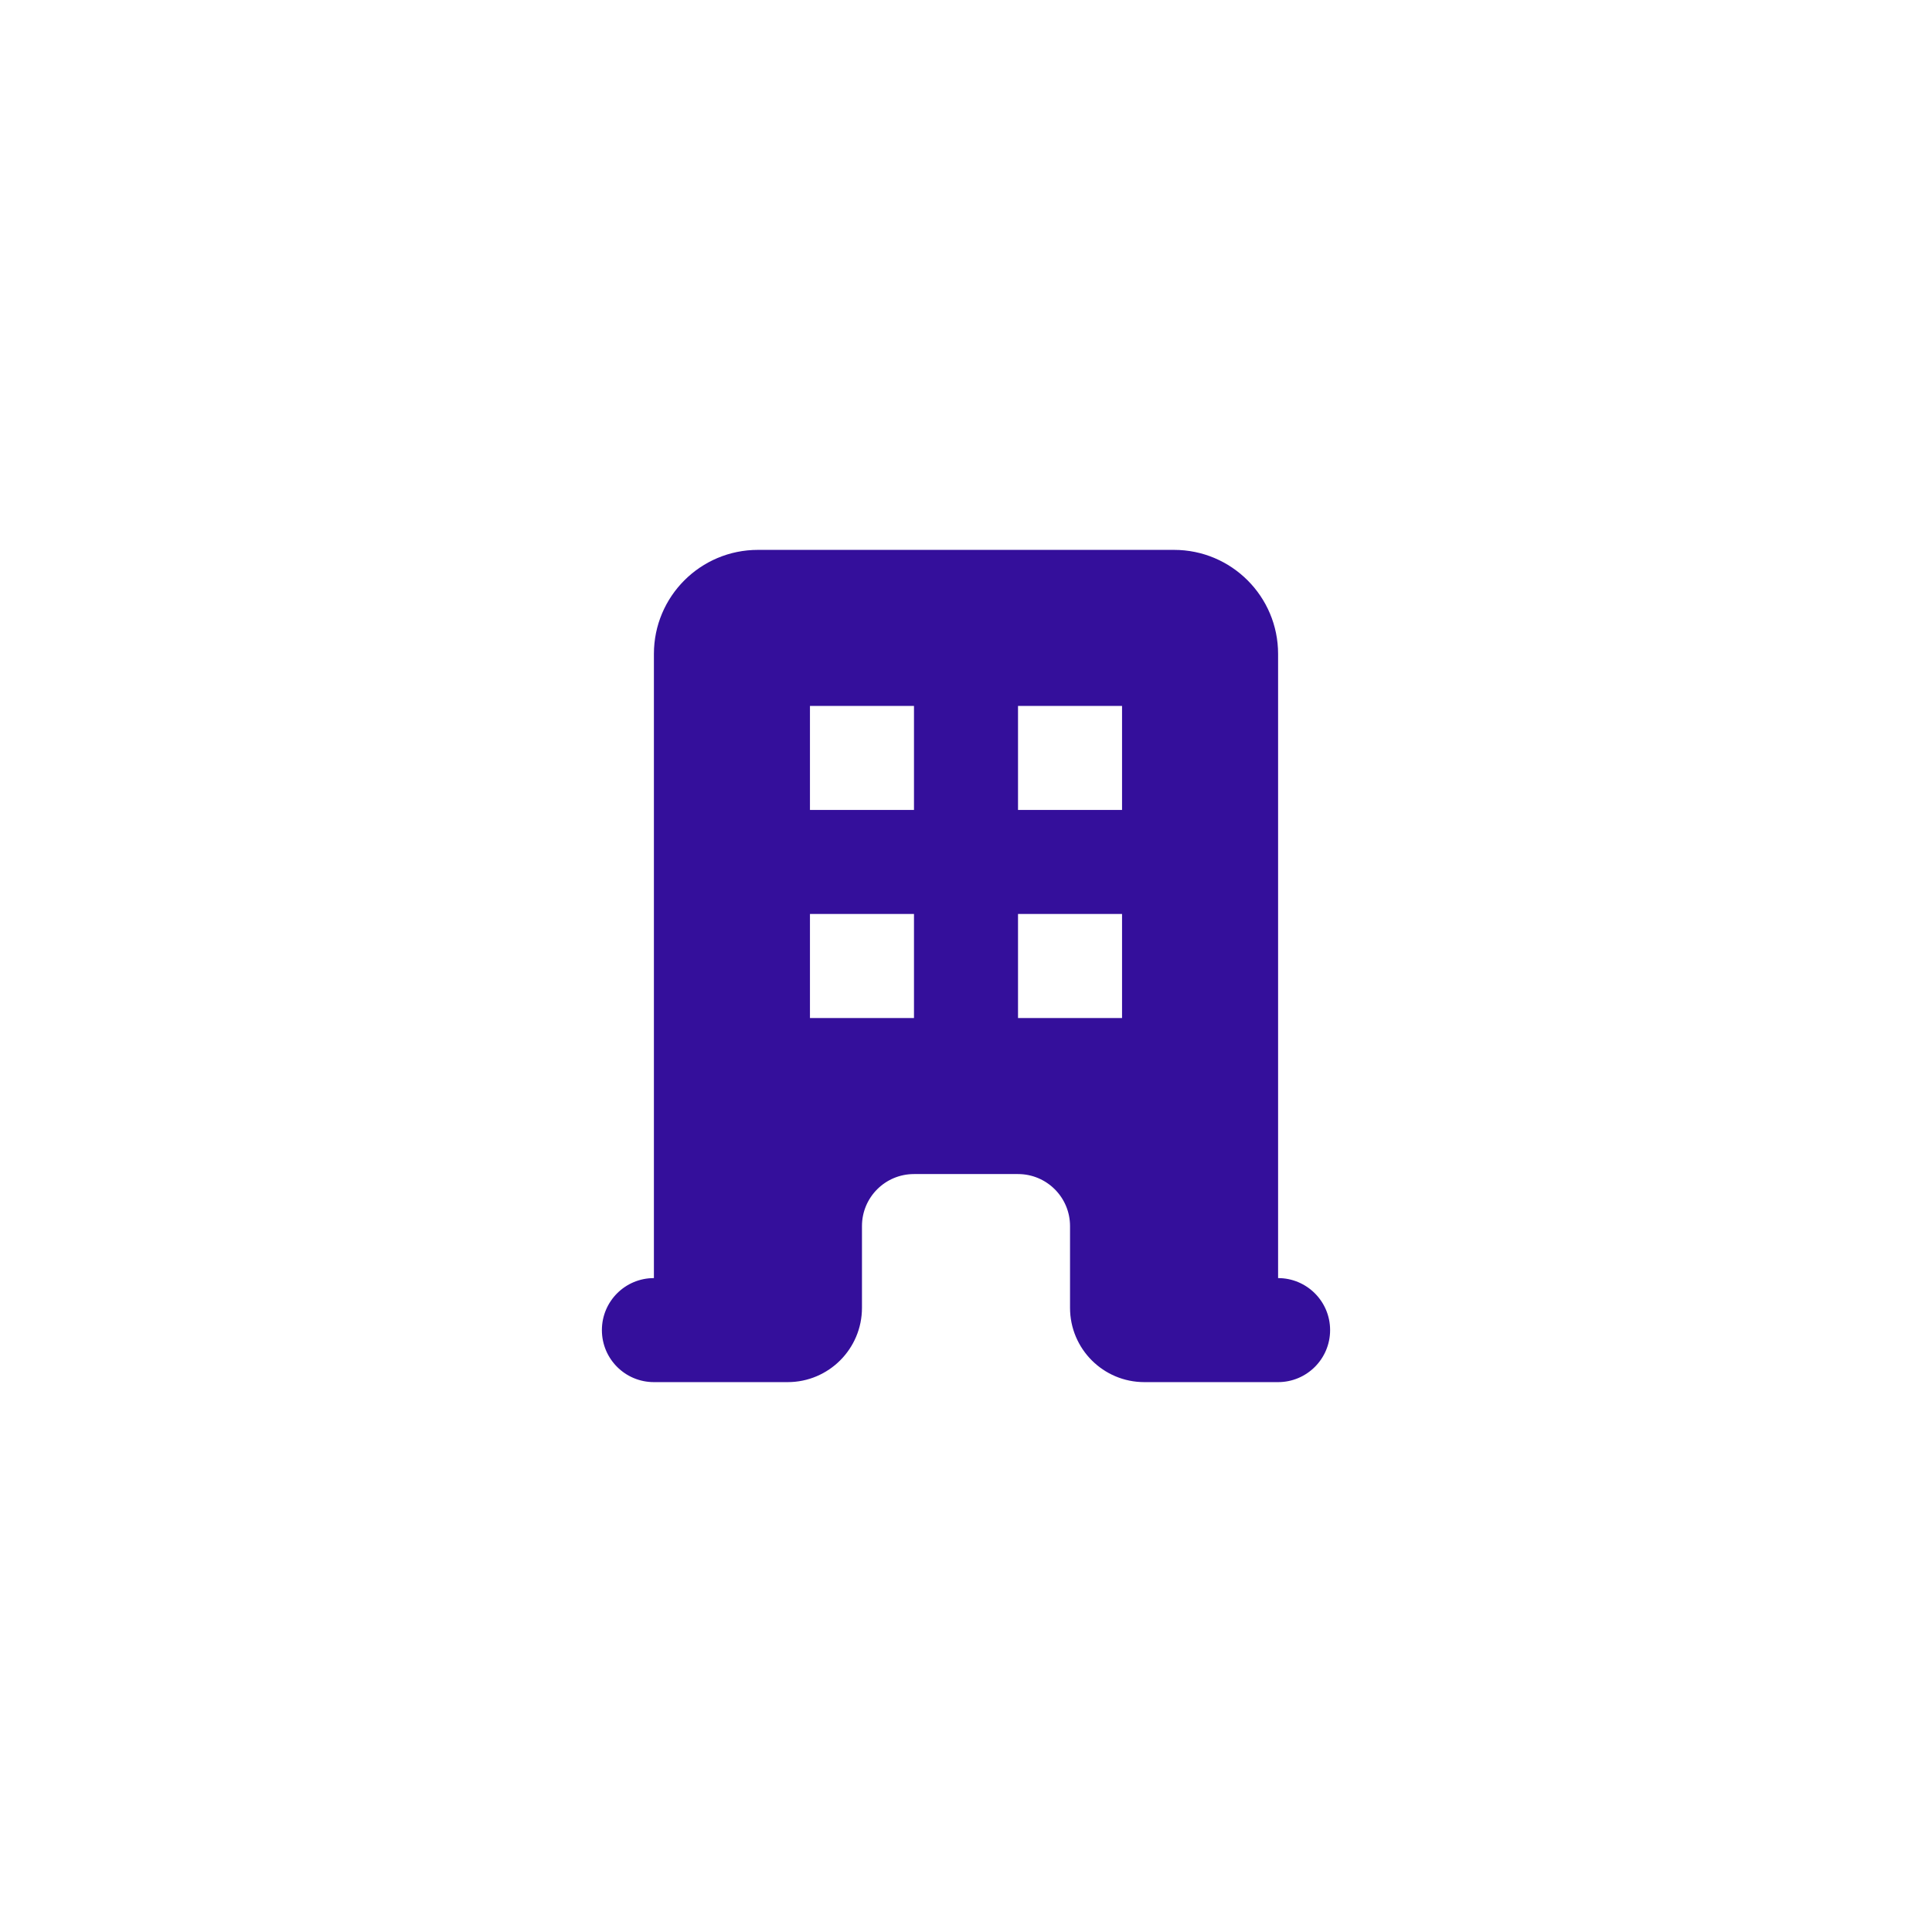 <?xml version="1.0" encoding="UTF-8"?>
<svg xmlns="http://www.w3.org/2000/svg" width="26" height="26" viewBox="0 0 26 26" fill="none">
  <path fill-rule="evenodd" clip-rule="evenodd" d="M8.8 8.8C8.8 8.027 9.426 7.4 10.2 7.4H15.8C16.573 7.4 17.2 8.027 17.2 8.8V17.2C17.586 17.2 17.9 17.513 17.9 17.9C17.9 18.287 17.586 18.6 17.2 18.6H15.4C14.847 18.6 14.4 18.152 14.4 17.6V16.5C14.4 16.113 14.086 15.8 13.7 15.8H12.3C11.913 15.8 11.6 16.113 11.6 16.5V17.6C11.6 18.152 11.152 18.6 10.6 18.6H8.8C8.413 18.6 8.1 18.287 8.1 17.9C8.1 17.513 8.413 17.2 8.8 17.2V8.8ZM10.9 9.5H12.3V10.9H10.9V9.5ZM12.3 12.3H10.9V13.7H12.3V12.3ZM13.7 9.5H15.1V10.9H13.7V9.5ZM15.1 12.3H13.7V13.7H15.1V12.3Z" fill="#340F9B"></path>
</svg>
